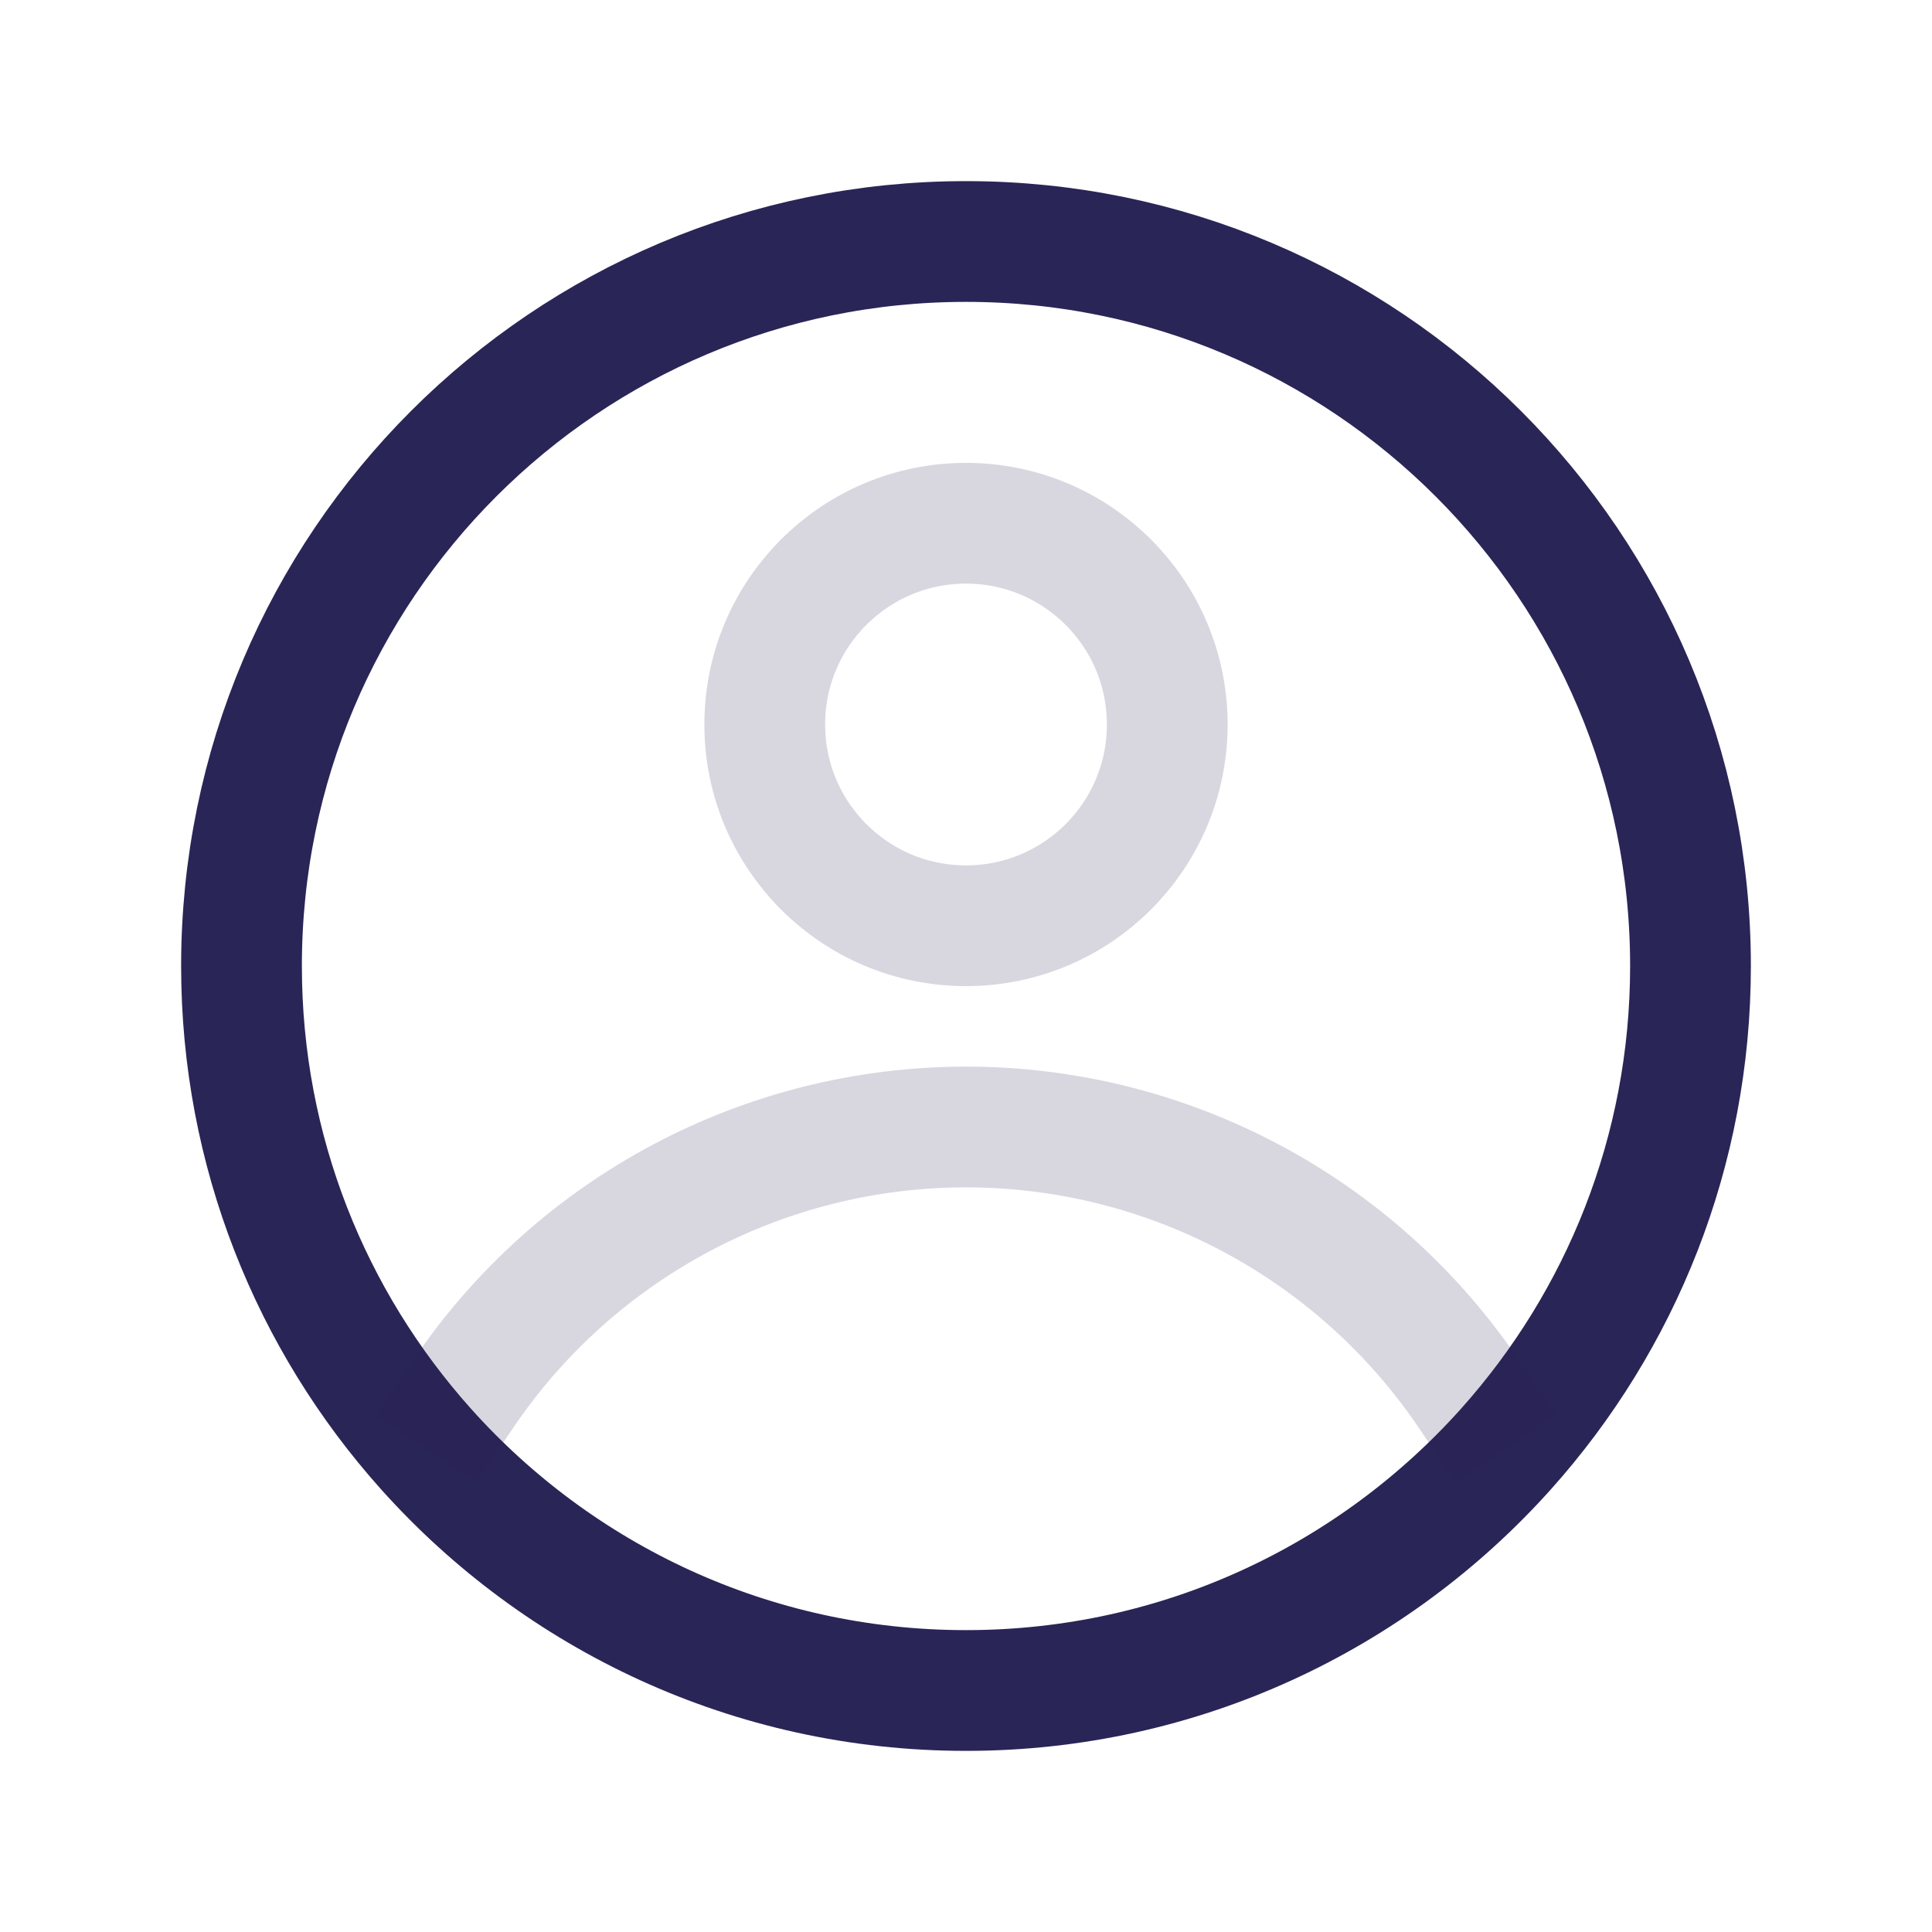 <svg width="24" height="24" viewBox="0 0 24 24" fill="none" xmlns="http://www.w3.org/2000/svg">
<path d="M18.708 18C20.133 16.408 21 14.305 21 12C21 7.029 16.971 3 12 3C7.029 3 3 7.029 3 12C3 14.305 3.867 16.408 5.292 18C6.94 19.841 9.335 21 12 21C14.665 21 17.06 19.841 18.708 18Z" stroke="#292556" stroke-width="1.5" stroke-linejoin="round"/>
<path d="M18.708 18L18.243 17.312C16.84 15.241 14.502 14 12 14V14C9.498 14 7.16 15.241 5.757 17.312L5.292 18M12 11.5C10.619 11.5 9.5 10.381 9.5 9C9.5 7.619 10.619 6.5 12 6.5C13.381 6.5 14.5 7.619 14.5 9C14.5 10.381 13.381 11.5 12 11.5Z" stroke="#292556" stroke-opacity="0.18" stroke-width="1.5" stroke-linejoin="round"/>
</svg>
